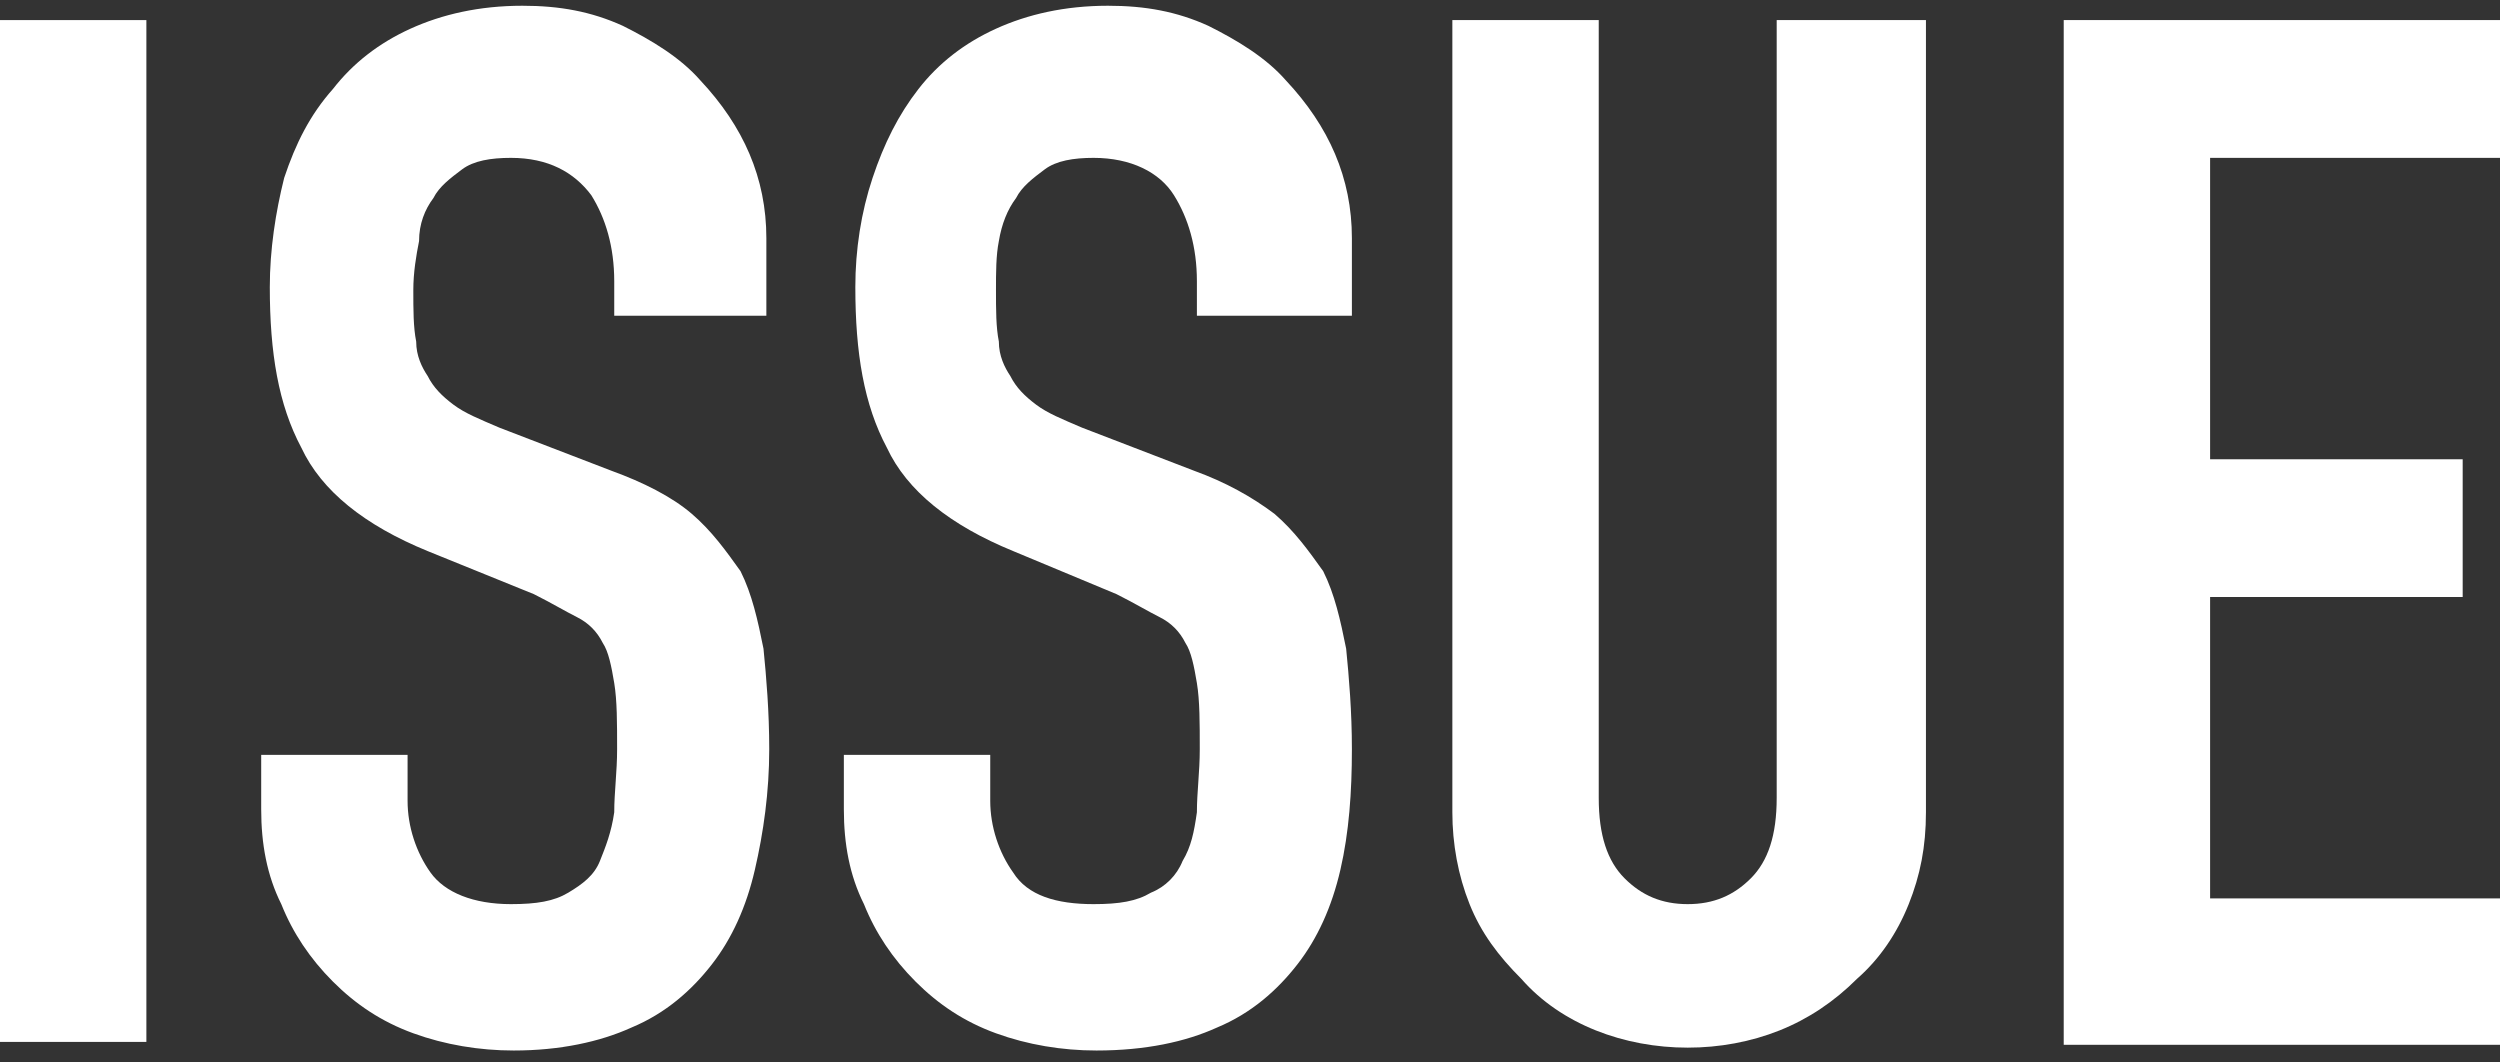 <?xml version="1.0" encoding="utf-8"?>
<!-- Generator: Adobe Illustrator 24.2.1, SVG Export Plug-In . SVG Version: 6.00 Build 0)  -->
<svg version="1.1" id="レイヤー_1" xmlns="http://www.w3.org/2000/svg" xmlns:xlink="http://www.w3.org/1999/xlink" x="0px"
	 y="0px" viewBox="0 0 87.1 37" style="enable-background:new 0 0 87.1 37;" xml:space="preserve">
<rect x="0" y="0" width="87.1" height="37" fill="#333333" stroke="none"/>
<style type="text/css">
	.st0{fill:#FFFFFF;}
</style>
<g>
	<g>
		<path class="st0" d="M0,36.3V0.7h5.1v35.6H0z"/>
		<path class="st0" d="M26.5,11h-5.1V9.8c0-1.2-0.3-2.2-0.8-3c-0.6-0.8-1.5-1.3-2.8-1.3c-0.7,0-1.3,0.1-1.7,0.4
			c-0.4,0.3-0.8,0.6-1,1c-0.3,0.4-0.5,0.9-0.5,1.5c-0.1,0.5-0.2,1.1-0.2,1.7c0,0.7,0,1.3,0.1,1.8c0,0.5,0.2,0.9,0.4,1.2
			c0.2,0.4,0.5,0.7,0.9,1c0.4,0.3,0.9,0.5,1.6,0.8l3.9,1.5c1.1,0.4,2.1,0.9,2.8,1.5c0.7,0.6,1.2,1.3,1.7,2c0.4,0.8,0.6,1.7,0.8,2.7
			c0.1,1,0.2,2.2,0.2,3.5c0,1.5-0.2,2.9-0.5,4.2s-0.8,2.4-1.5,3.3c-0.7,0.9-1.6,1.7-2.8,2.2c-1.1,0.5-2.5,0.8-4.1,0.8
			c-1.2,0-2.4-0.2-3.5-0.6c-1.1-0.4-2-1-2.8-1.8c-0.8-0.8-1.4-1.7-1.8-2.7c-0.5-1-0.7-2.1-0.7-3.3v-1.9h5.1v1.6
			c0,0.9,0.3,1.8,0.8,2.5s1.5,1.1,2.8,1.1c0.9,0,1.5-0.1,2-0.4s0.9-0.6,1.1-1.1s0.4-1,0.5-1.7c0-0.7,0.1-1.4,0.1-2.2
			c0-0.9,0-1.7-0.1-2.3c-0.1-0.6-0.2-1.1-0.4-1.4c-0.2-0.4-0.5-0.7-0.9-0.9c-0.4-0.2-0.9-0.5-1.5-0.8l-3.7-1.5
			c-2.2-0.9-3.7-2.1-4.4-3.6c-0.8-1.5-1.1-3.3-1.1-5.6c0-1.3,0.2-2.6,0.5-3.8c0.4-1.2,0.9-2.2,1.7-3.1c0.7-0.9,1.6-1.6,2.7-2.1
			c1.1-0.5,2.4-0.8,3.9-0.8c1.3,0,2.4,0.2,3.5,0.7c1,0.5,2,1.1,2.7,1.9c1.5,1.6,2.3,3.4,2.3,5.5V11z"/>
		<path class="st0" d="M46.8,11h-5.1V9.8c0-1.2-0.3-2.2-0.8-3c-0.5-0.8-1.5-1.3-2.8-1.3c-0.7,0-1.3,0.1-1.7,0.4
			c-0.4,0.3-0.8,0.6-1,1c-0.3,0.4-0.5,0.9-0.6,1.5c-0.1,0.5-0.1,1.1-0.1,1.7c0,0.7,0,1.3,0.1,1.8c0,0.5,0.2,0.9,0.4,1.2
			c0.2,0.4,0.5,0.7,0.9,1c0.4,0.3,0.9,0.5,1.6,0.8l3.9,1.5c1.1,0.4,2,0.9,2.8,1.5c0.7,0.6,1.2,1.3,1.7,2c0.4,0.8,0.6,1.7,0.8,2.7
			c0.1,1,0.2,2.2,0.2,3.5c0,1.5-0.1,2.9-0.4,4.2c-0.3,1.3-0.8,2.4-1.5,3.3c-0.7,0.9-1.6,1.7-2.8,2.2c-1.1,0.5-2.5,0.8-4.2,0.8
			c-1.2,0-2.4-0.2-3.5-0.6c-1.1-0.4-2-1-2.8-1.8c-0.8-0.8-1.4-1.7-1.8-2.7c-0.5-1-0.7-2.1-0.7-3.3v-1.9h5.1v1.6
			c0,0.9,0.3,1.8,0.8,2.5c0.5,0.8,1.5,1.1,2.8,1.1c0.9,0,1.5-0.1,2-0.4c0.5-0.2,0.9-0.6,1.1-1.1c0.3-0.5,0.4-1,0.5-1.7
			c0-0.7,0.1-1.4,0.1-2.2c0-0.9,0-1.7-0.1-2.3c-0.1-0.6-0.2-1.1-0.4-1.4c-0.2-0.4-0.5-0.7-0.9-0.9c-0.4-0.2-0.9-0.5-1.5-0.8
			l-3.6-1.5c-2.2-0.9-3.7-2.1-4.4-3.6c-0.8-1.5-1.1-3.3-1.1-5.6c0-1.3,0.2-2.6,0.6-3.8c0.4-1.2,0.9-2.2,1.6-3.1
			c0.7-0.9,1.6-1.6,2.7-2.1c1.1-0.5,2.4-0.8,3.9-0.8c1.3,0,2.4,0.2,3.5,0.7c1,0.5,2,1.1,2.7,1.9c1.5,1.6,2.3,3.4,2.3,5.5V11z"/>
		<path class="st0" d="M67.1,0.7v27.6c0,1.2-0.2,2.2-0.6,3.2c-0.4,1-1,1.9-1.8,2.6c-0.8,0.8-1.7,1.4-2.7,1.8c-1,0.4-2.1,0.6-3.2,0.6
			c-1.1,0-2.2-0.2-3.2-0.6c-1-0.4-1.9-1-2.6-1.8c-0.8-0.8-1.4-1.6-1.8-2.6c-0.4-1-0.6-2.1-0.6-3.2V0.7h5.1v27.1
			c0,1.3,0.3,2.2,0.9,2.8c0.6,0.6,1.3,0.9,2.2,0.9c0.9,0,1.6-0.3,2.2-0.9c0.6-0.6,0.9-1.5,0.9-2.8V0.7H67.1z"/>
		<path class="st0" d="M71.9,36.3V0.7h15.2v4.8H77V16h8.8v4.8H77v10.5h10.1v5.1H71.9z"/>
	</g>
</g>
</svg>
